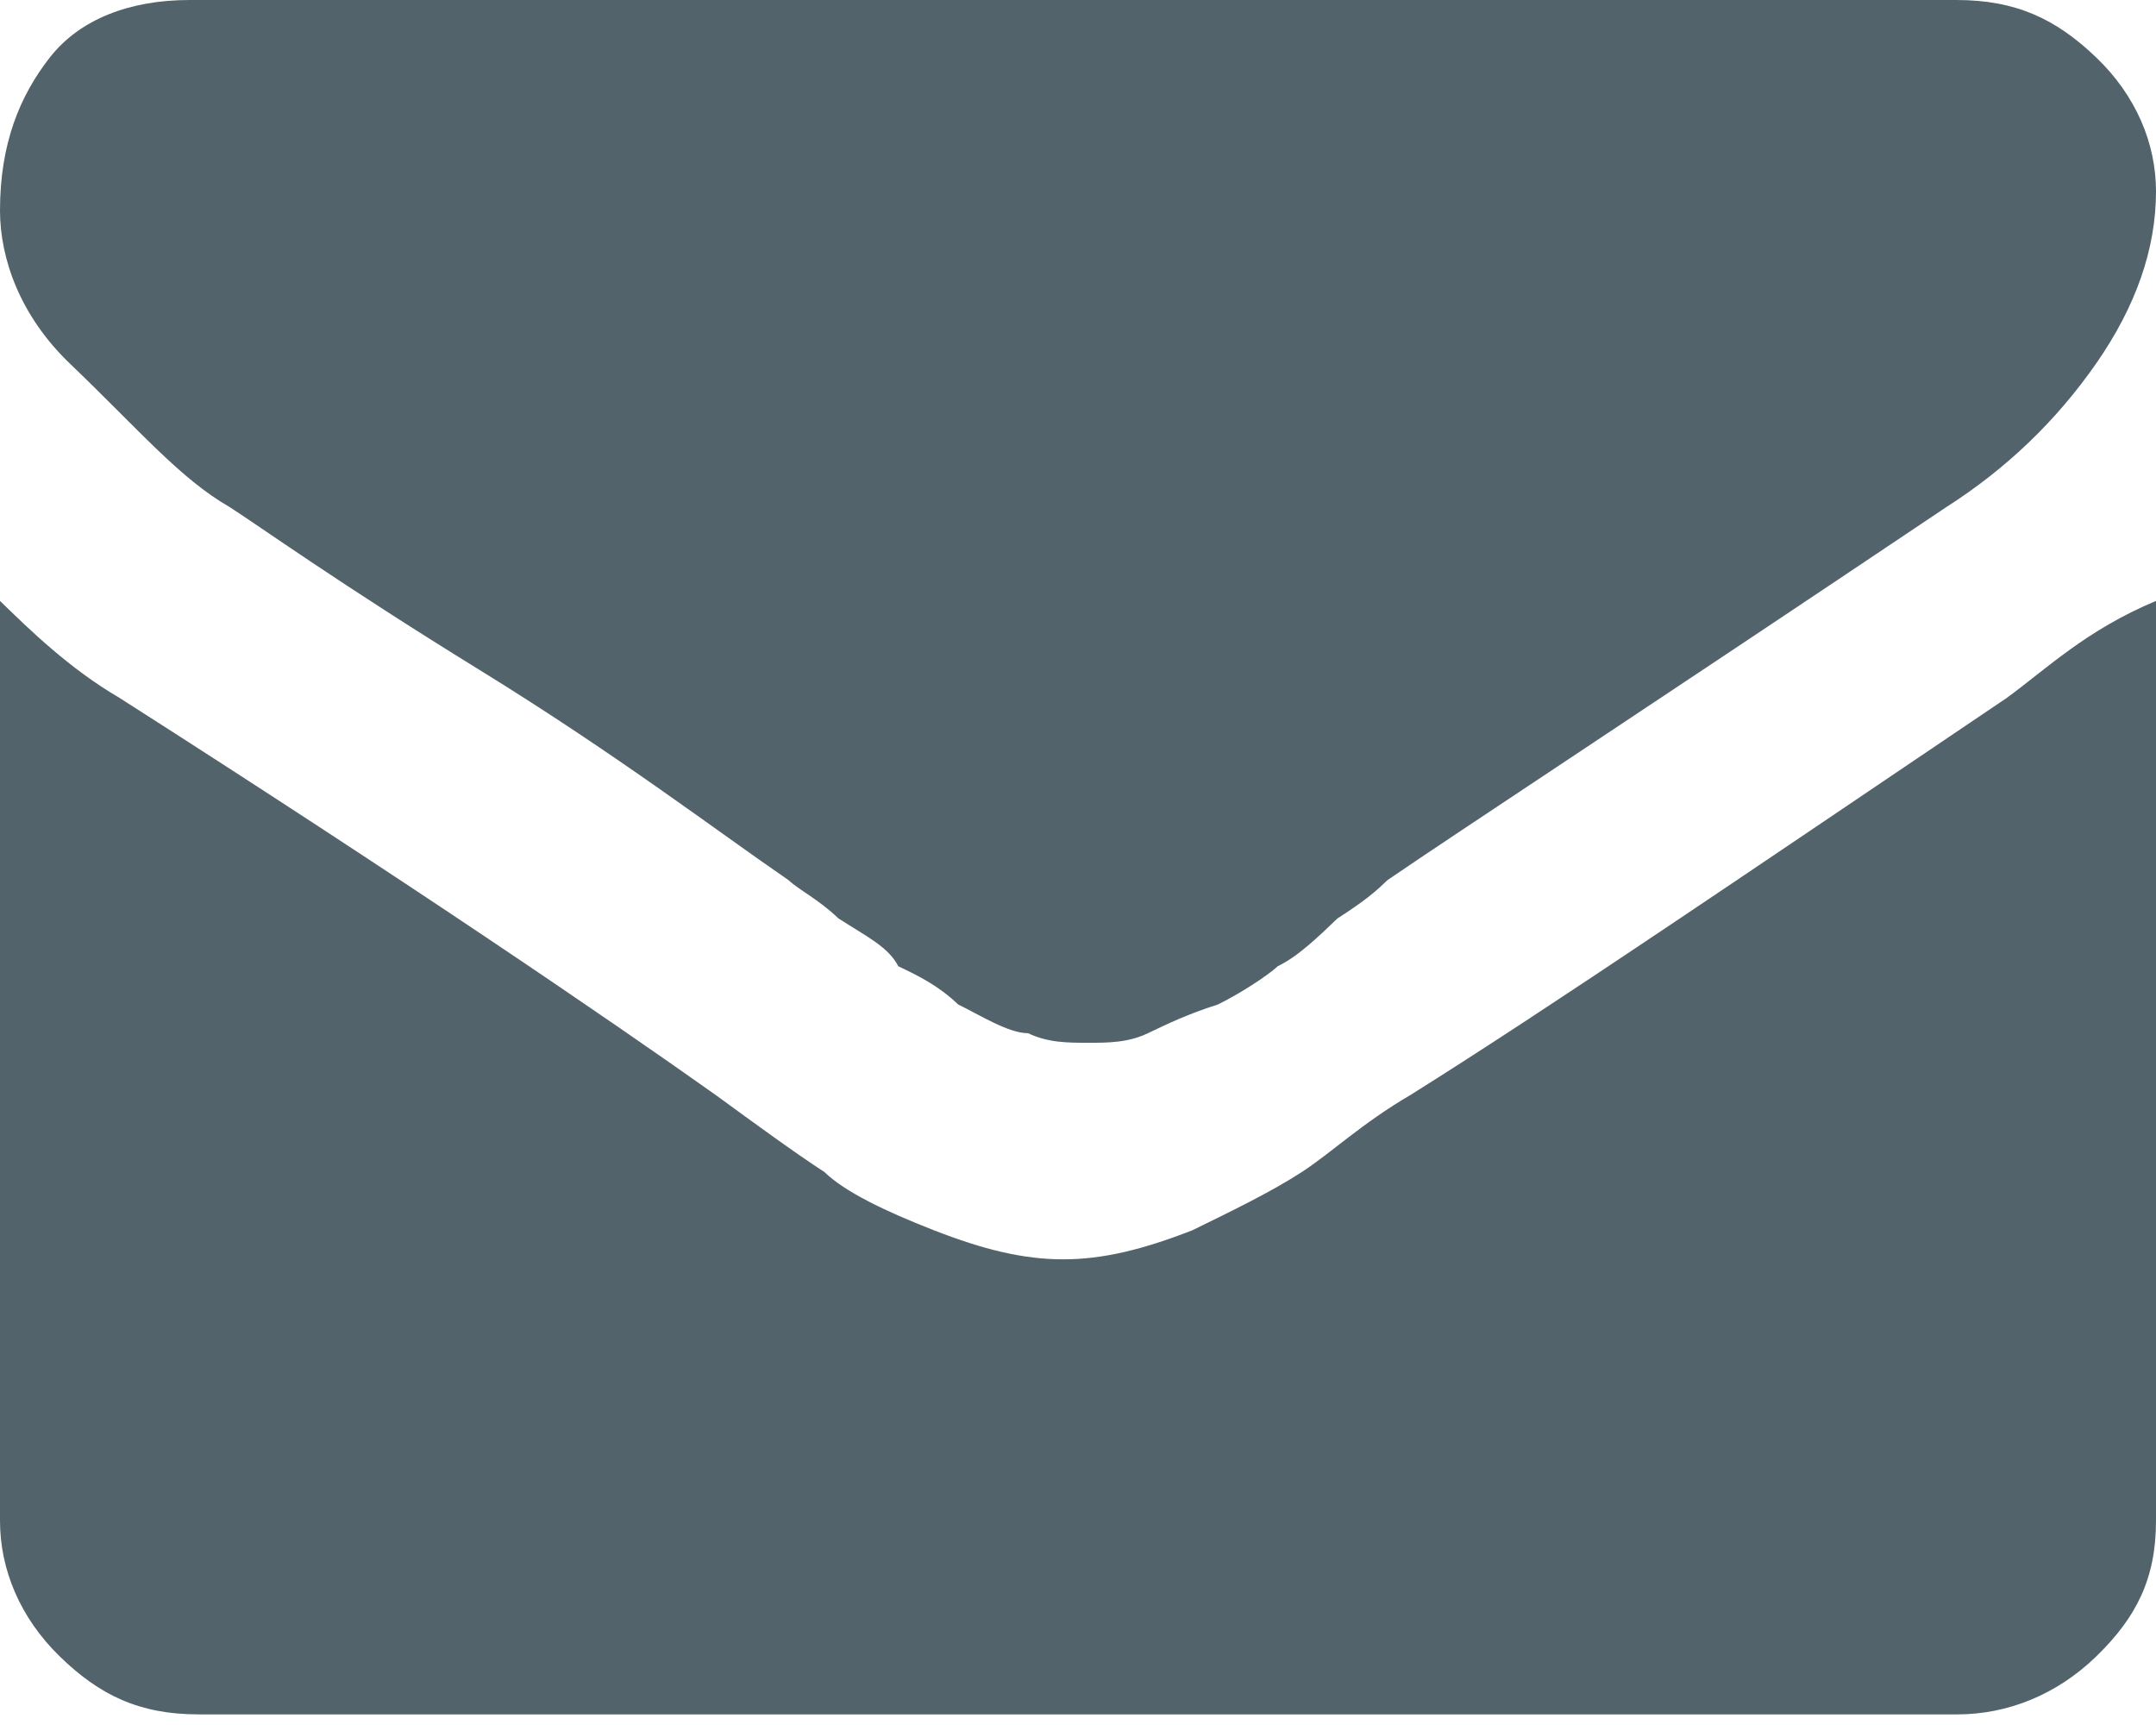<svg width="170" height="136" viewBox="0 0 170 136" fill="none" xmlns="http://www.w3.org/2000/svg">
<path d="M18.102 39.975C20.459 41.485 26.758 46.007 37.776 52.797C48.793 59.586 56.668 65.618 62.177 69.392C62.963 70.144 64.539 70.902 66.11 72.408C68.471 73.918 70.047 74.671 70.833 76.181C72.409 76.934 73.98 77.692 75.556 79.197C77.127 79.95 79.489 81.46 81.065 81.46C82.641 82.213 84.212 82.213 85.788 82.213C87.359 82.213 88.935 82.213 90.511 81.46C92.082 80.707 93.658 79.95 96.02 79.197C97.591 78.444 99.953 76.934 100.743 76.181C102.314 75.428 103.89 73.918 105.461 72.408C107.823 70.897 108.613 70.144 109.399 69.392C114.908 65.618 129.863 55.817 153.474 39.975C158.197 36.959 162.13 33.185 165.282 28.659C168.429 24.133 170 19.606 170 15.085C170 11.311 168.429 7.542 165.282 4.526C162.13 1.51 158.983 0 154.259 0H14.95C10.232 0 6.294 1.51 3.933 4.526C1.571 7.542 0 11.316 0 16.595C0 20.369 1.571 24.89 5.509 28.664C11.022 33.943 14.17 37.712 18.102 39.975Z" fill="#52636B"/>
<path d="M158.252 55.01C137.883 68.754 122.215 79.439 111.243 86.311C107.329 88.601 104.978 90.892 102.628 92.416C100.277 93.944 97.144 95.468 94.012 96.997C90.092 98.525 86.96 99.287 83.827 99.287C80.695 99.287 77.557 98.525 73.643 96.997C69.723 95.468 66.591 93.944 65.022 92.416C62.671 90.887 59.539 88.597 56.406 86.311C47.79 80.201 32.122 69.515 9.403 55.01C5.483 52.72 2.351 49.667 0 47.377V119.897C0 123.716 1.569 127.53 4.701 130.583C7.834 133.635 10.966 135.164 15.668 135.164H154.332C158.252 135.164 162.166 133.635 165.299 130.583C168.436 127.53 170 124.478 170 119.897V47.377C164.517 49.667 161.384 52.72 158.252 55.01Z" fill="#52636B"/>
</svg>
